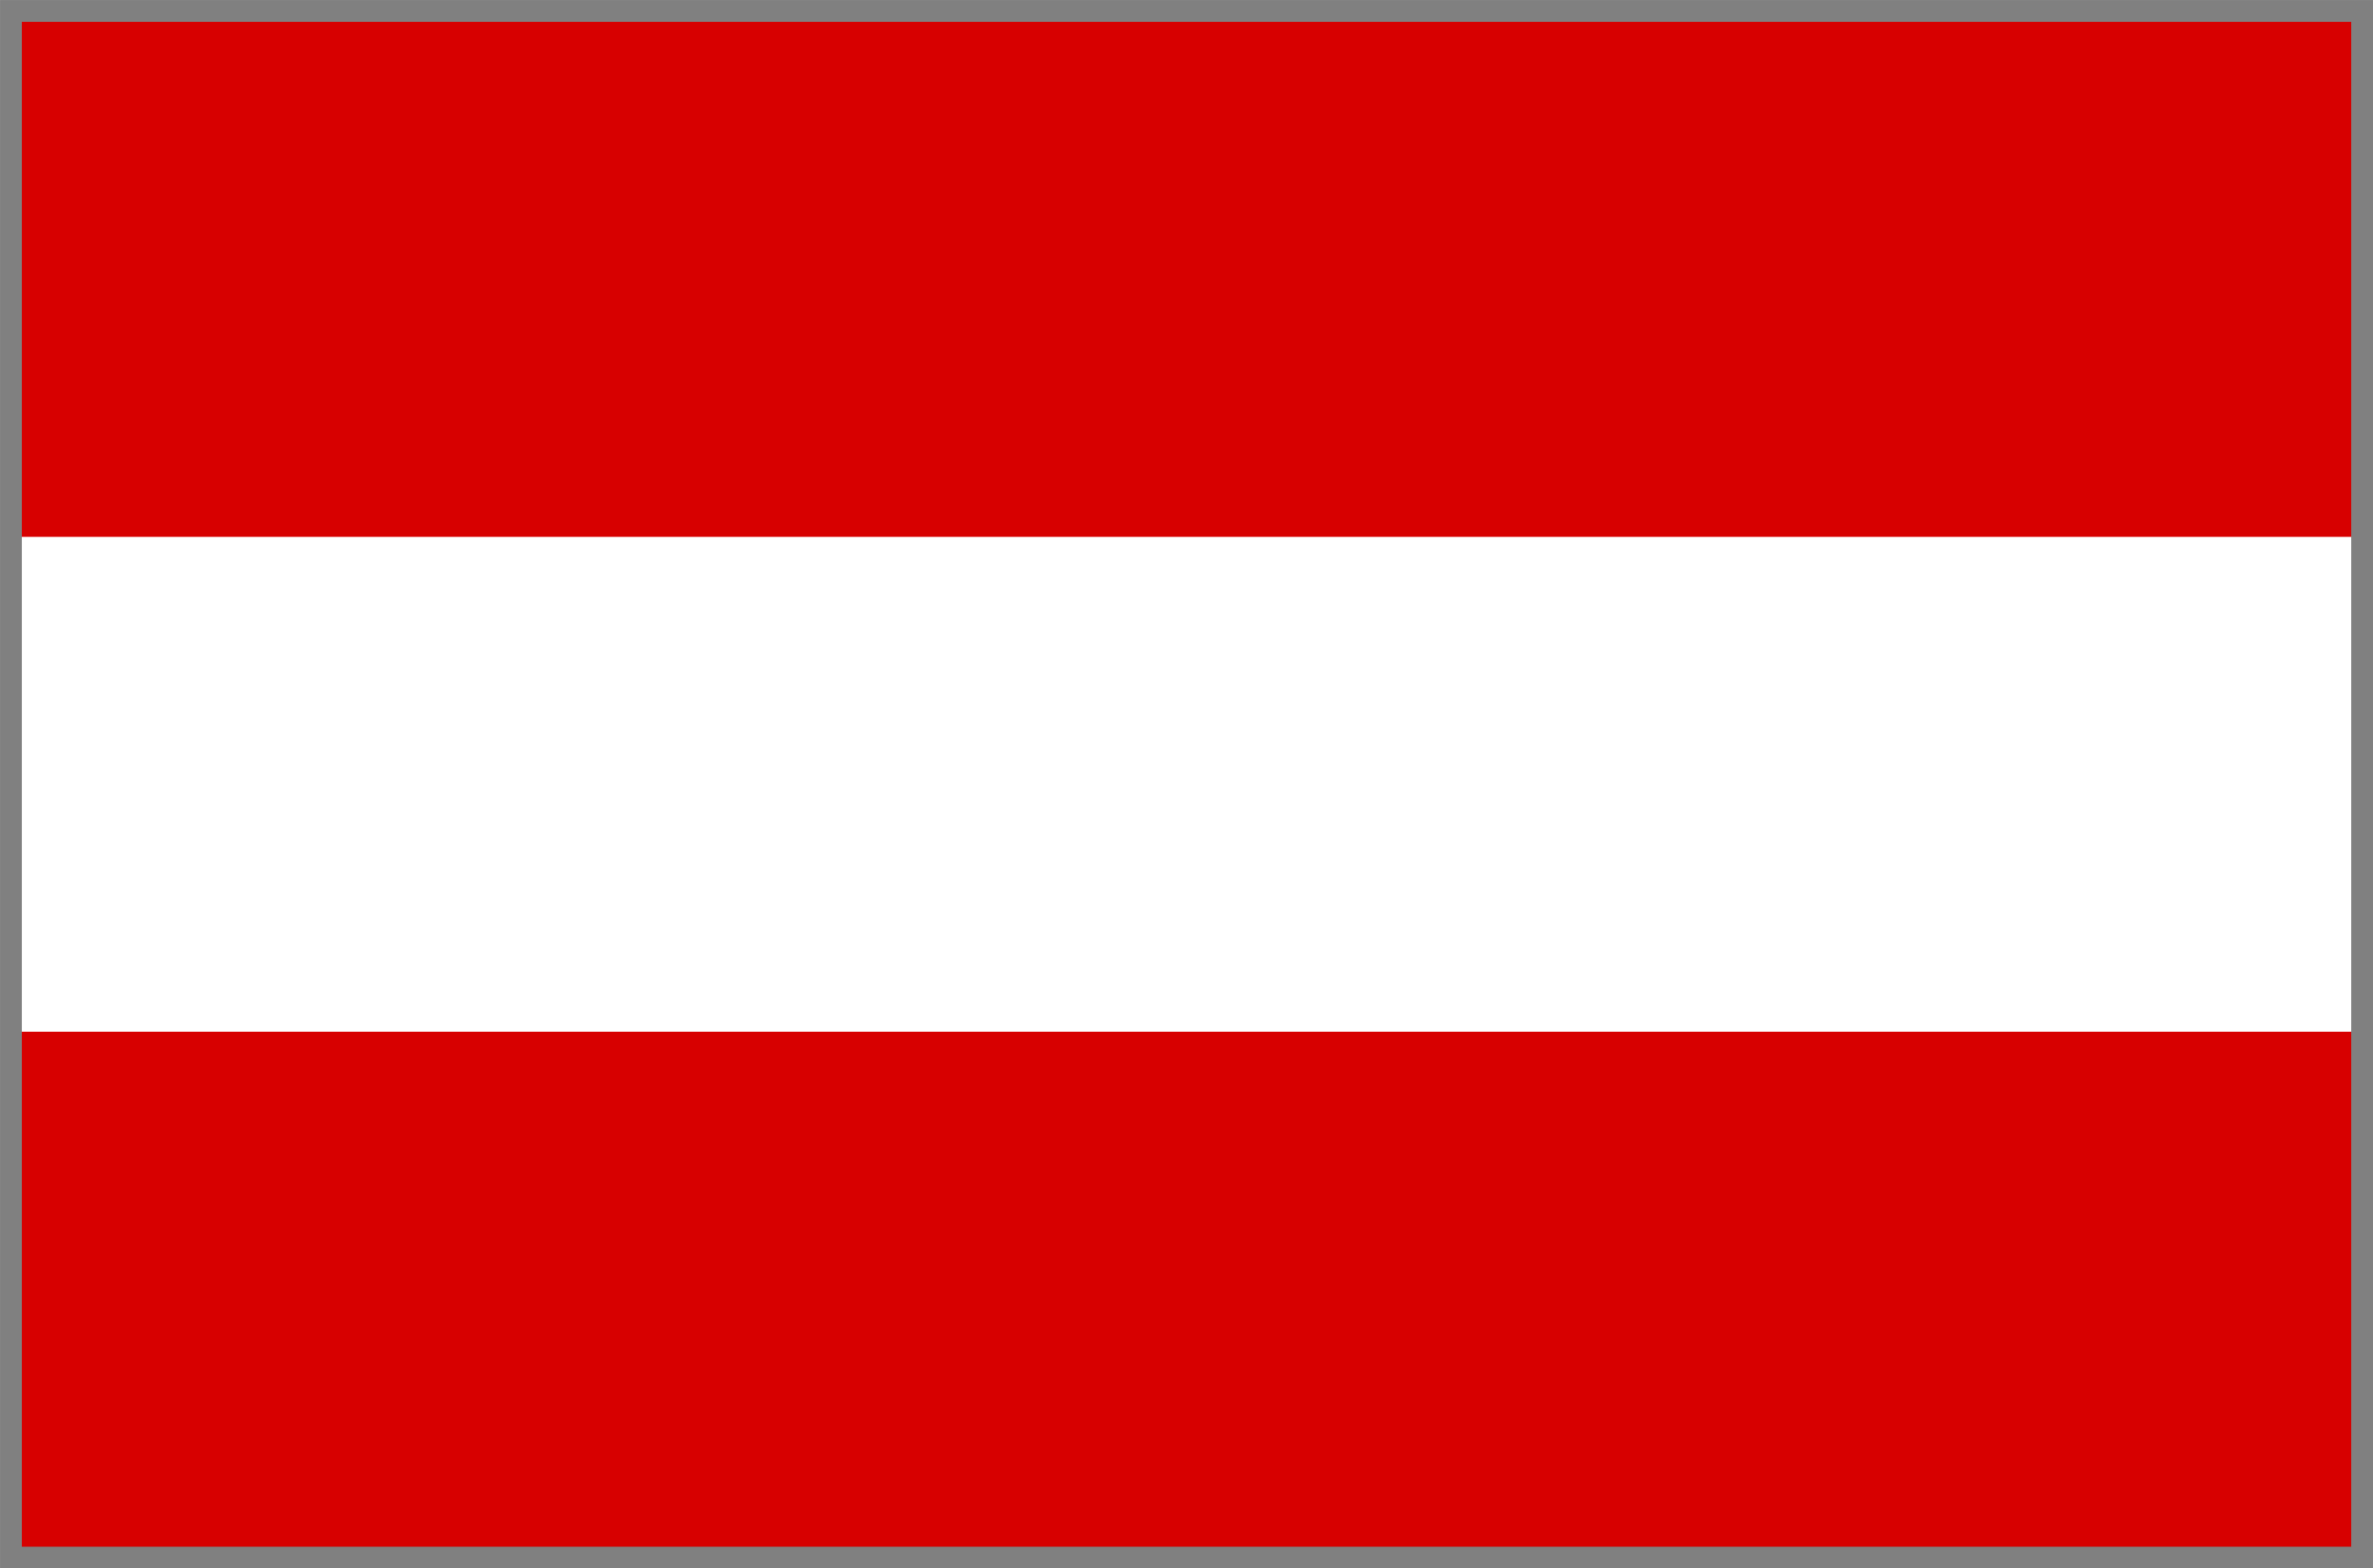 <svg xmlns="http://www.w3.org/2000/svg" xmlns:xlink="http://www.w3.org/1999/xlink" width="38.401" height="25.383"><g transform="translate(-278 -408.89)"><defs><path id="a" d="M316.225 434.097h-38.048v-25.03h38.048z"/></defs><clipPath id="b"><use xlink:href="#a" overflow="visible" width="100%" height="100%"/></clipPath><path clip-path="url(#b)" fill="#d70000" d="M316.225 417.578h-38.049v-8.511h38.049zM316.225 434.097h-38.049v-8.51h38.049z"/></g><path fill="none" stroke="gray" stroke-width=".353" stroke-miterlimit="3.864" d="M38.225 25.207H.177V.177h38.048z"/></svg>